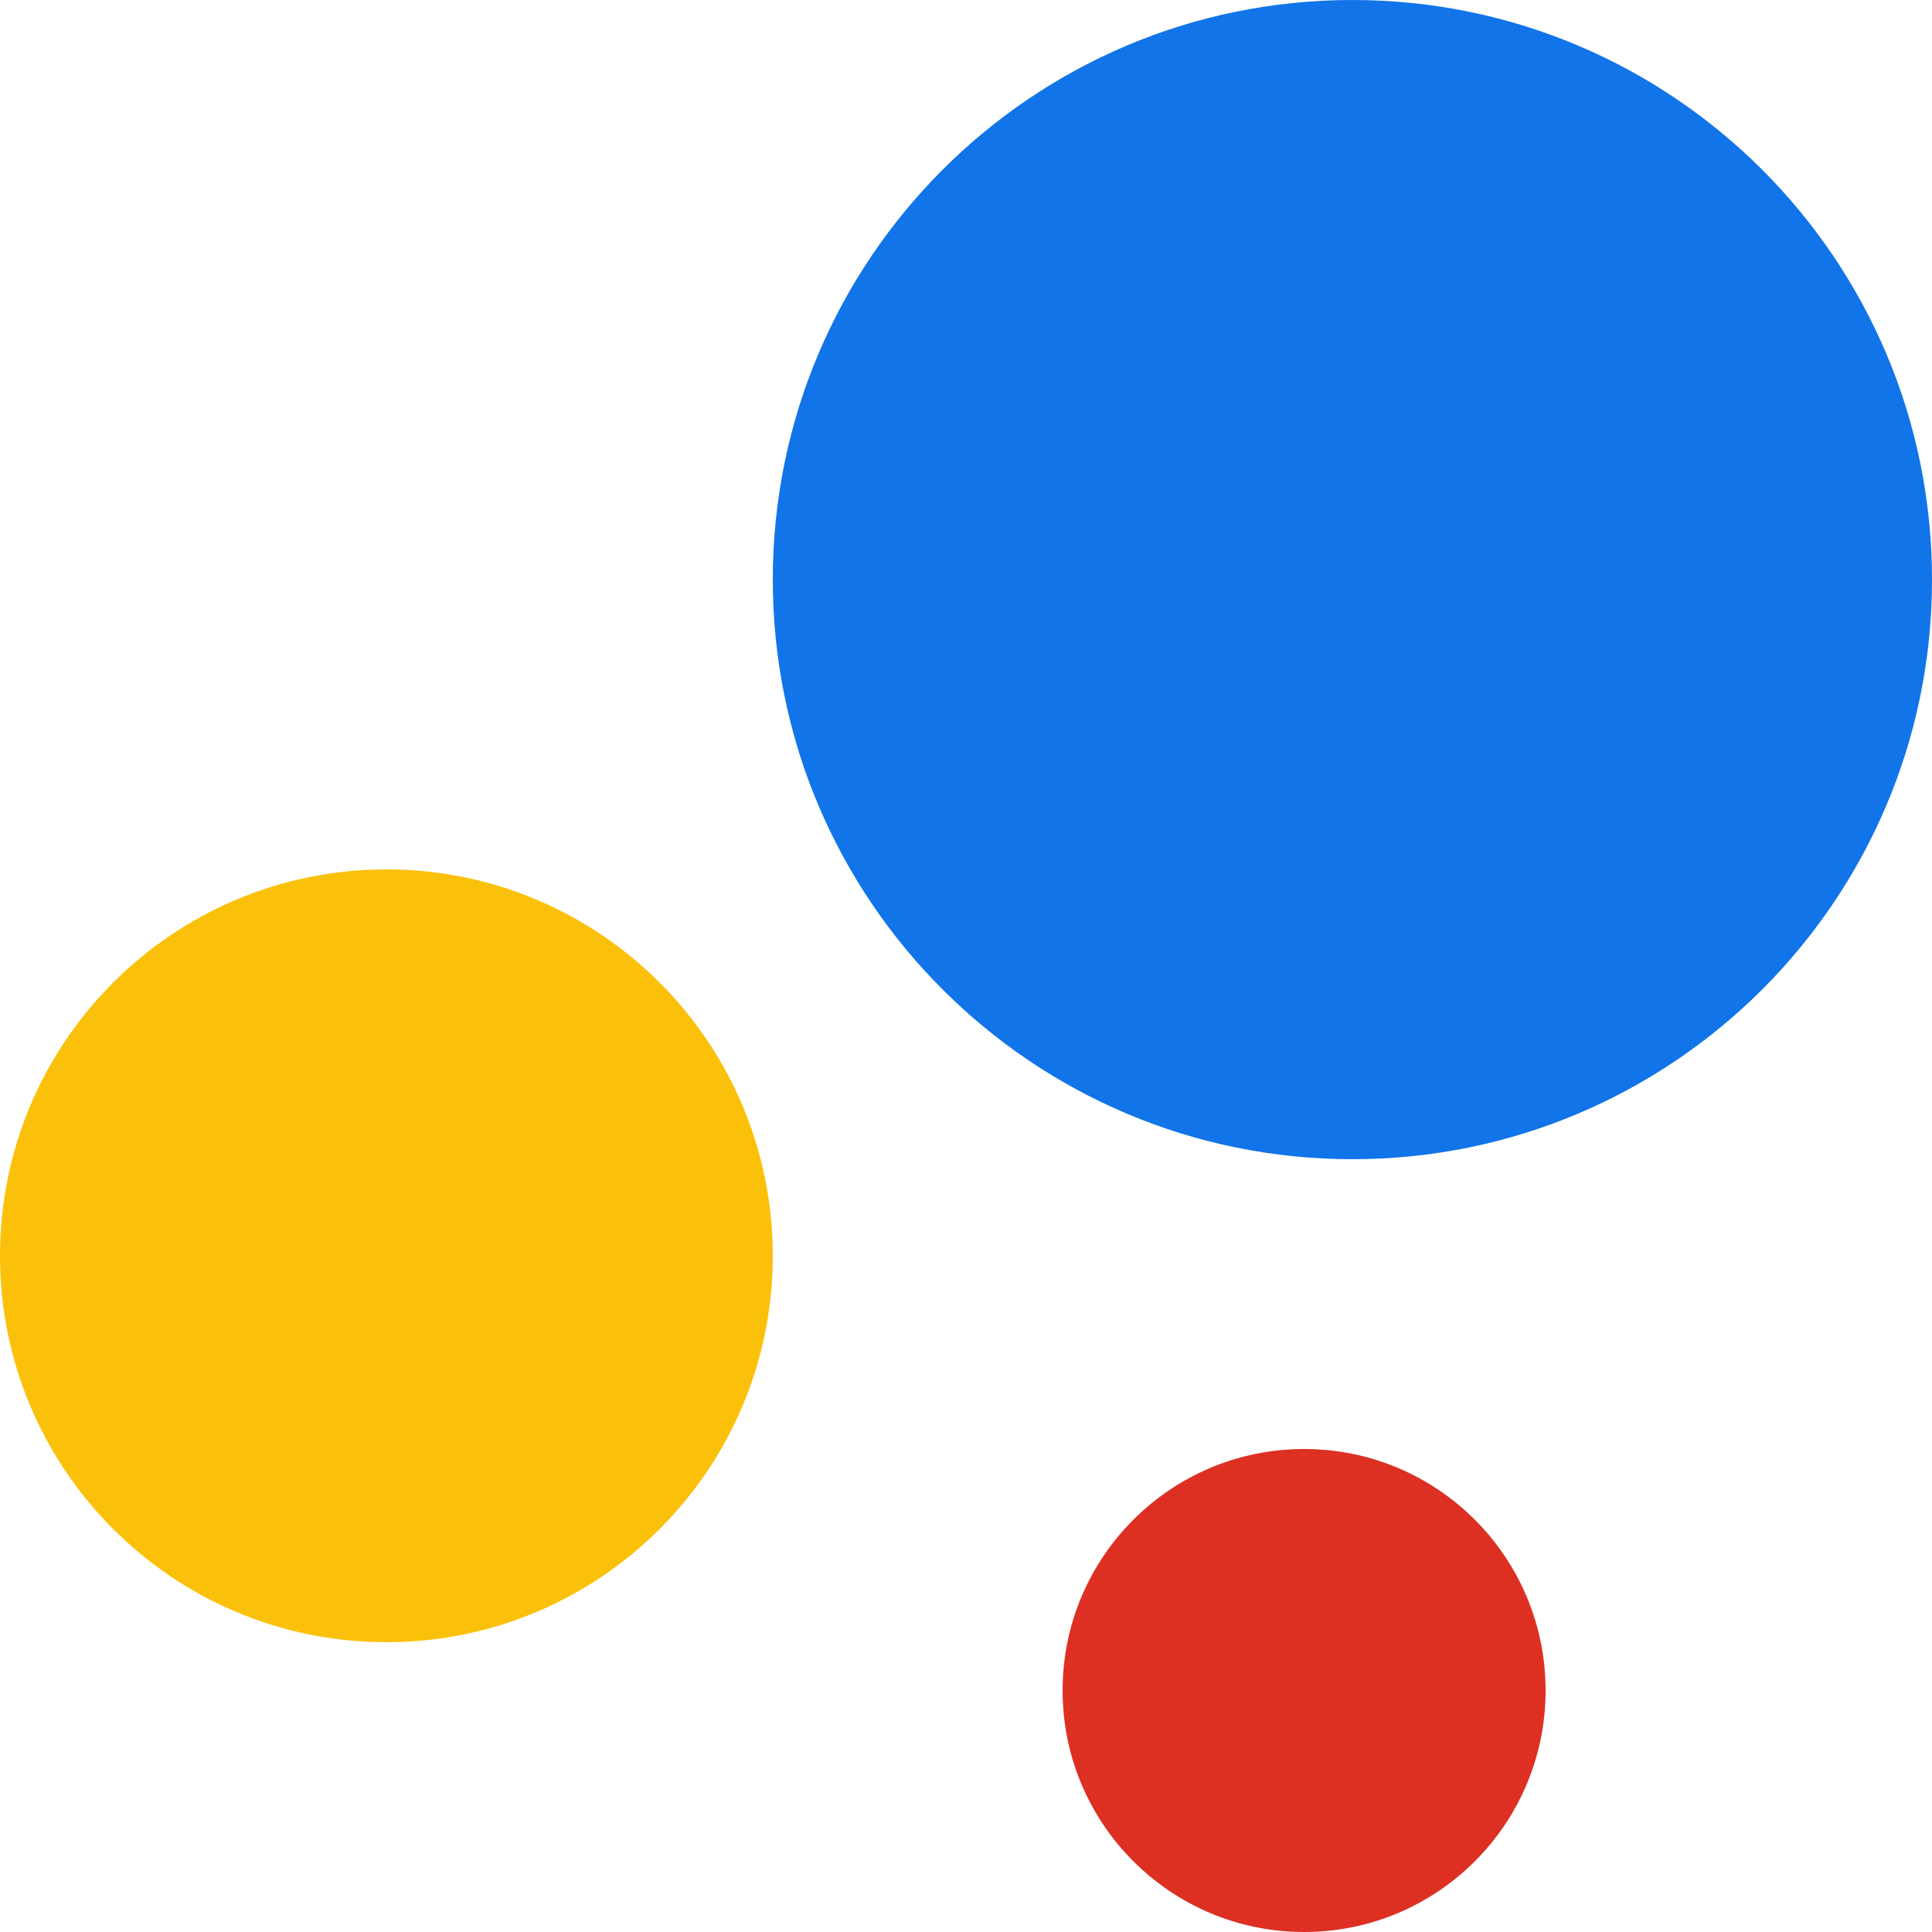 <svg width="32" height="32" viewBox="0 0 32 32" fill="none" xmlns="http://www.w3.org/2000/svg">
<path d="M6.4 27.2C9.935 27.2 12.8 24.335 12.8 20.8C12.8 17.265 9.935 14.4 6.4 14.4C2.865 14.4 0 17.265 0 20.8C0 24.335 2.865 27.2 6.4 27.2Z" fill="#FBC10A"/>
<path d="M21.6 32C23.809 32 25.6 30.209 25.6 28C25.6 25.791 23.809 24 21.6 24C19.391 24 17.6 25.791 17.6 28C17.6 30.209 19.391 32 21.6 32Z" fill="#DD3023"/>
<path d="M22.4 19.2C27.702 19.2 32 14.902 32 9.6C32 4.298 27.702 0 22.4 0C17.098 0 12.8 4.298 12.8 9.6C12.8 14.902 17.098 19.2 22.4 19.2Z" fill="#1174E9"/>
</svg>
